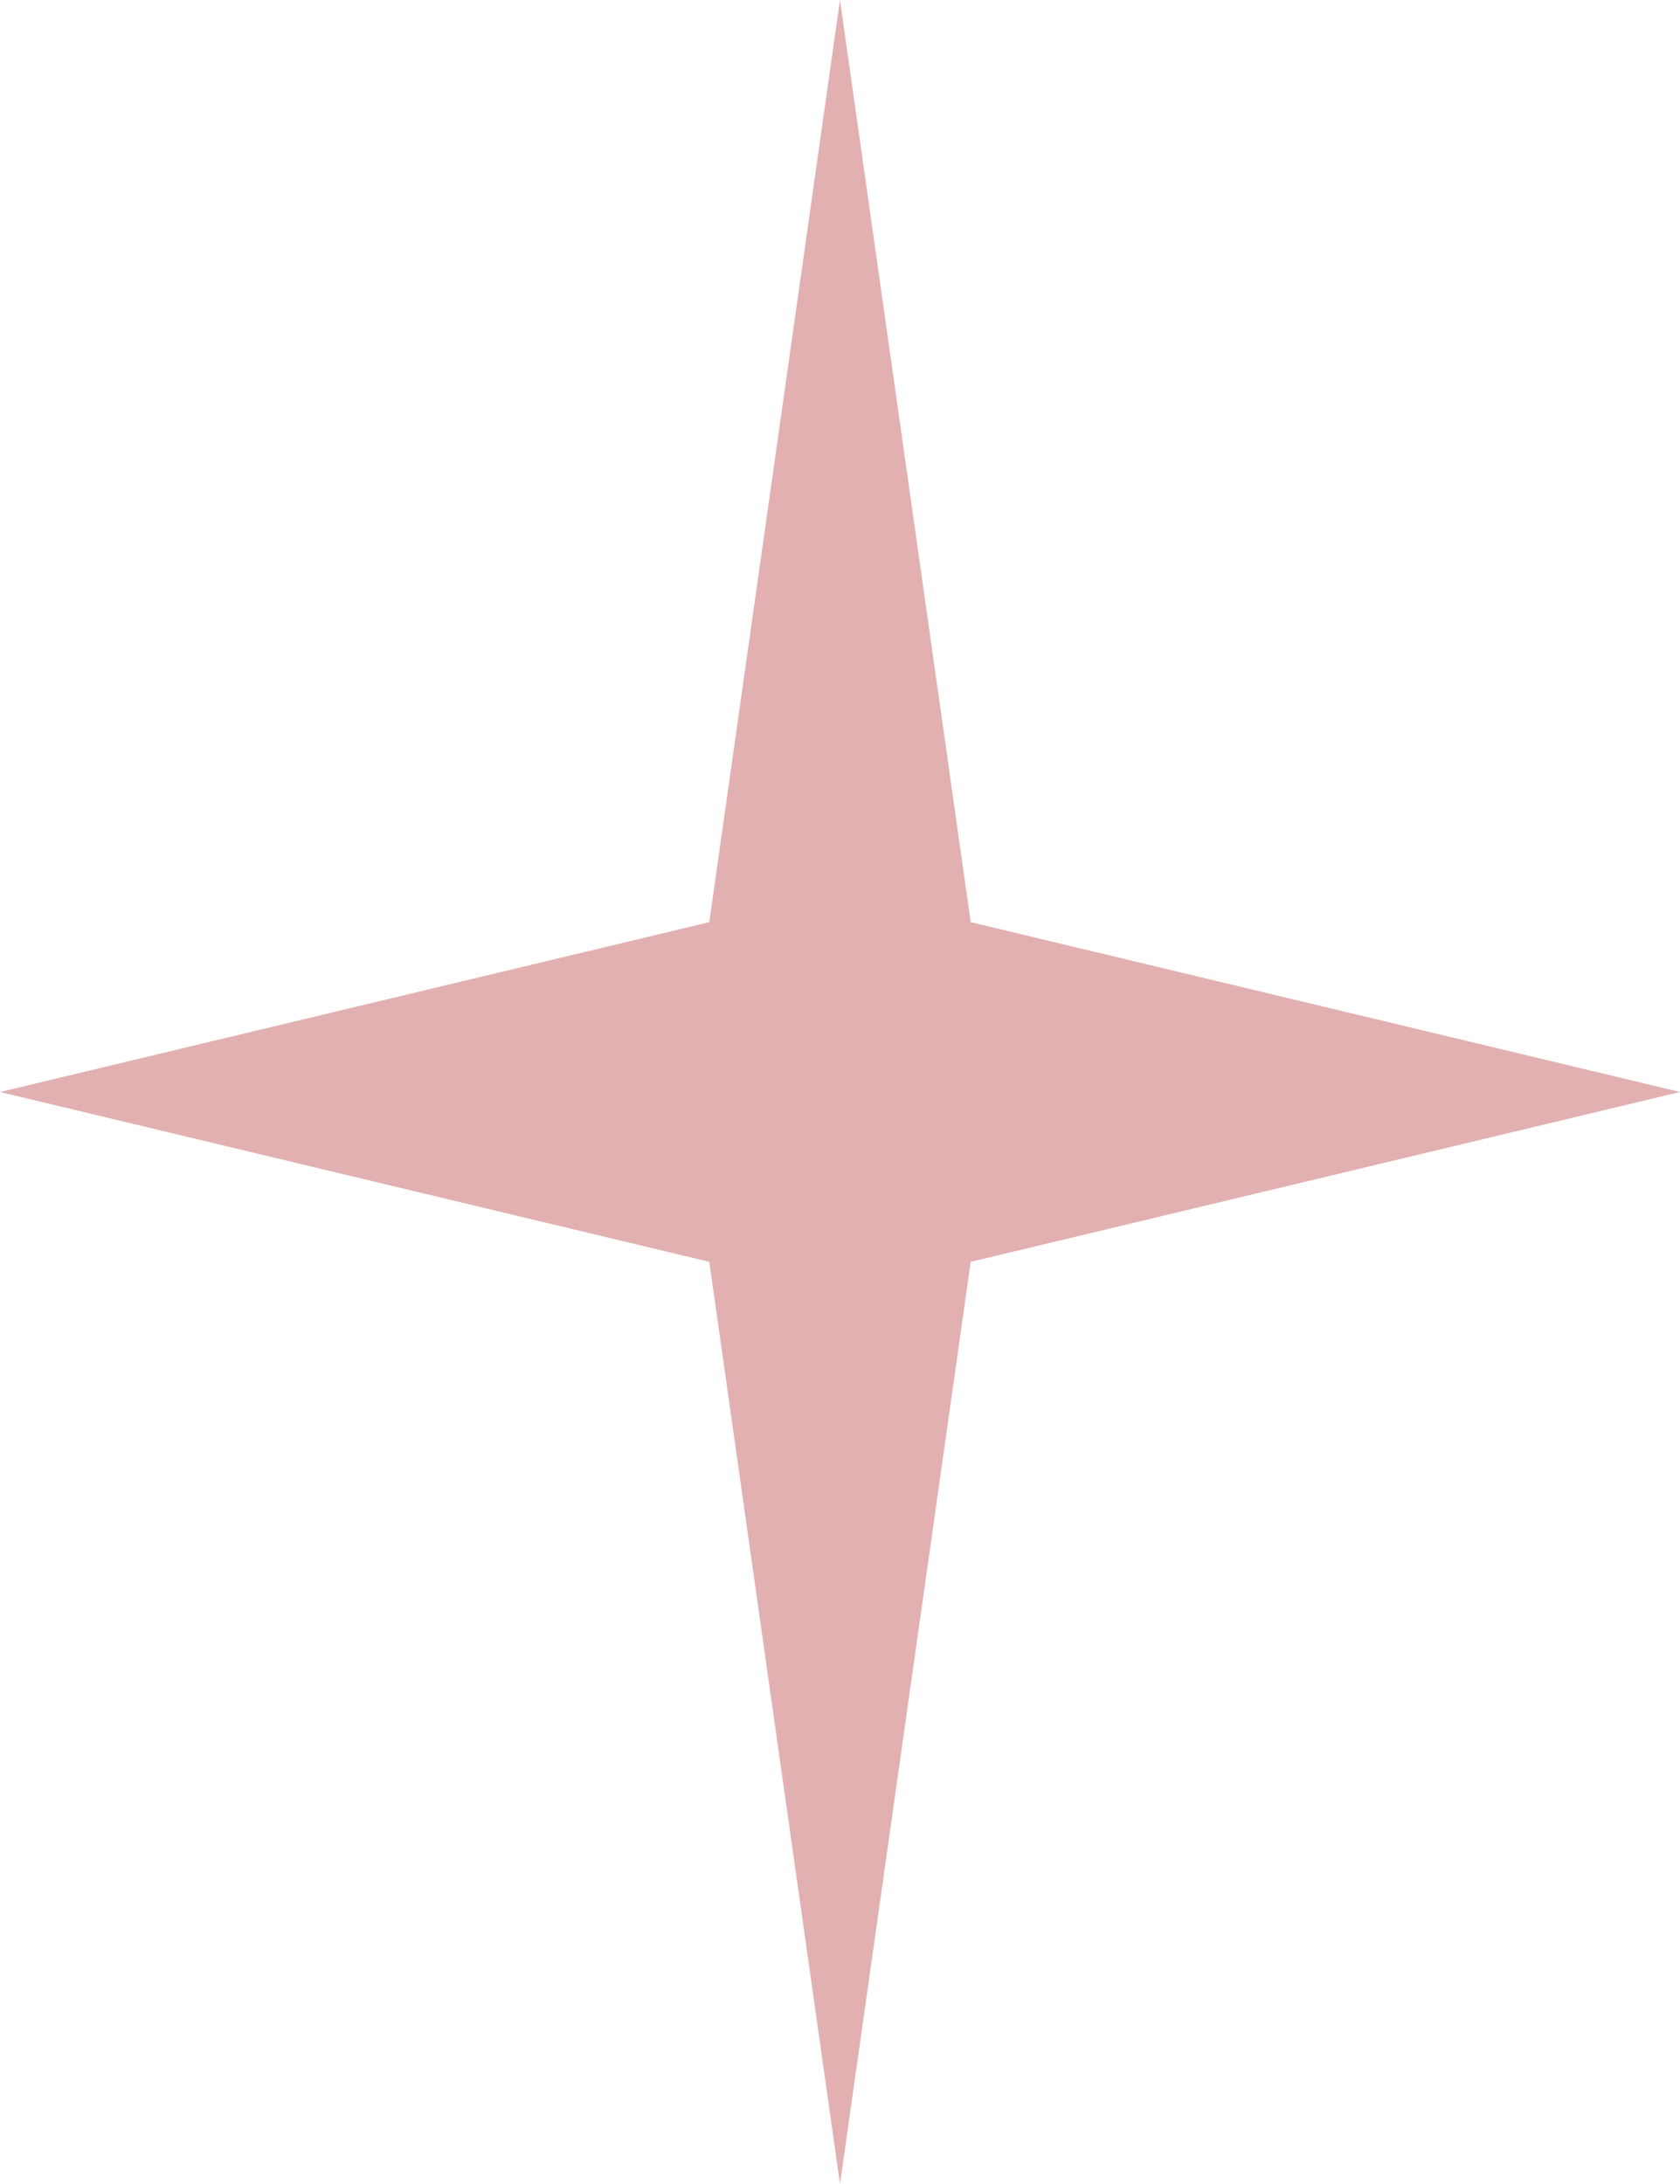 <?xml version="1.0" encoding="UTF-8"?> <svg xmlns="http://www.w3.org/2000/svg" width="10" height="13" viewBox="0 0 10 13" fill="none"><path d="M5 0L5.778 5.489L10 6.5L5.778 7.511L5 13L4.222 7.511L0 6.5L4.222 5.489L5 0Z" fill="#E2B0B0"></path></svg> 